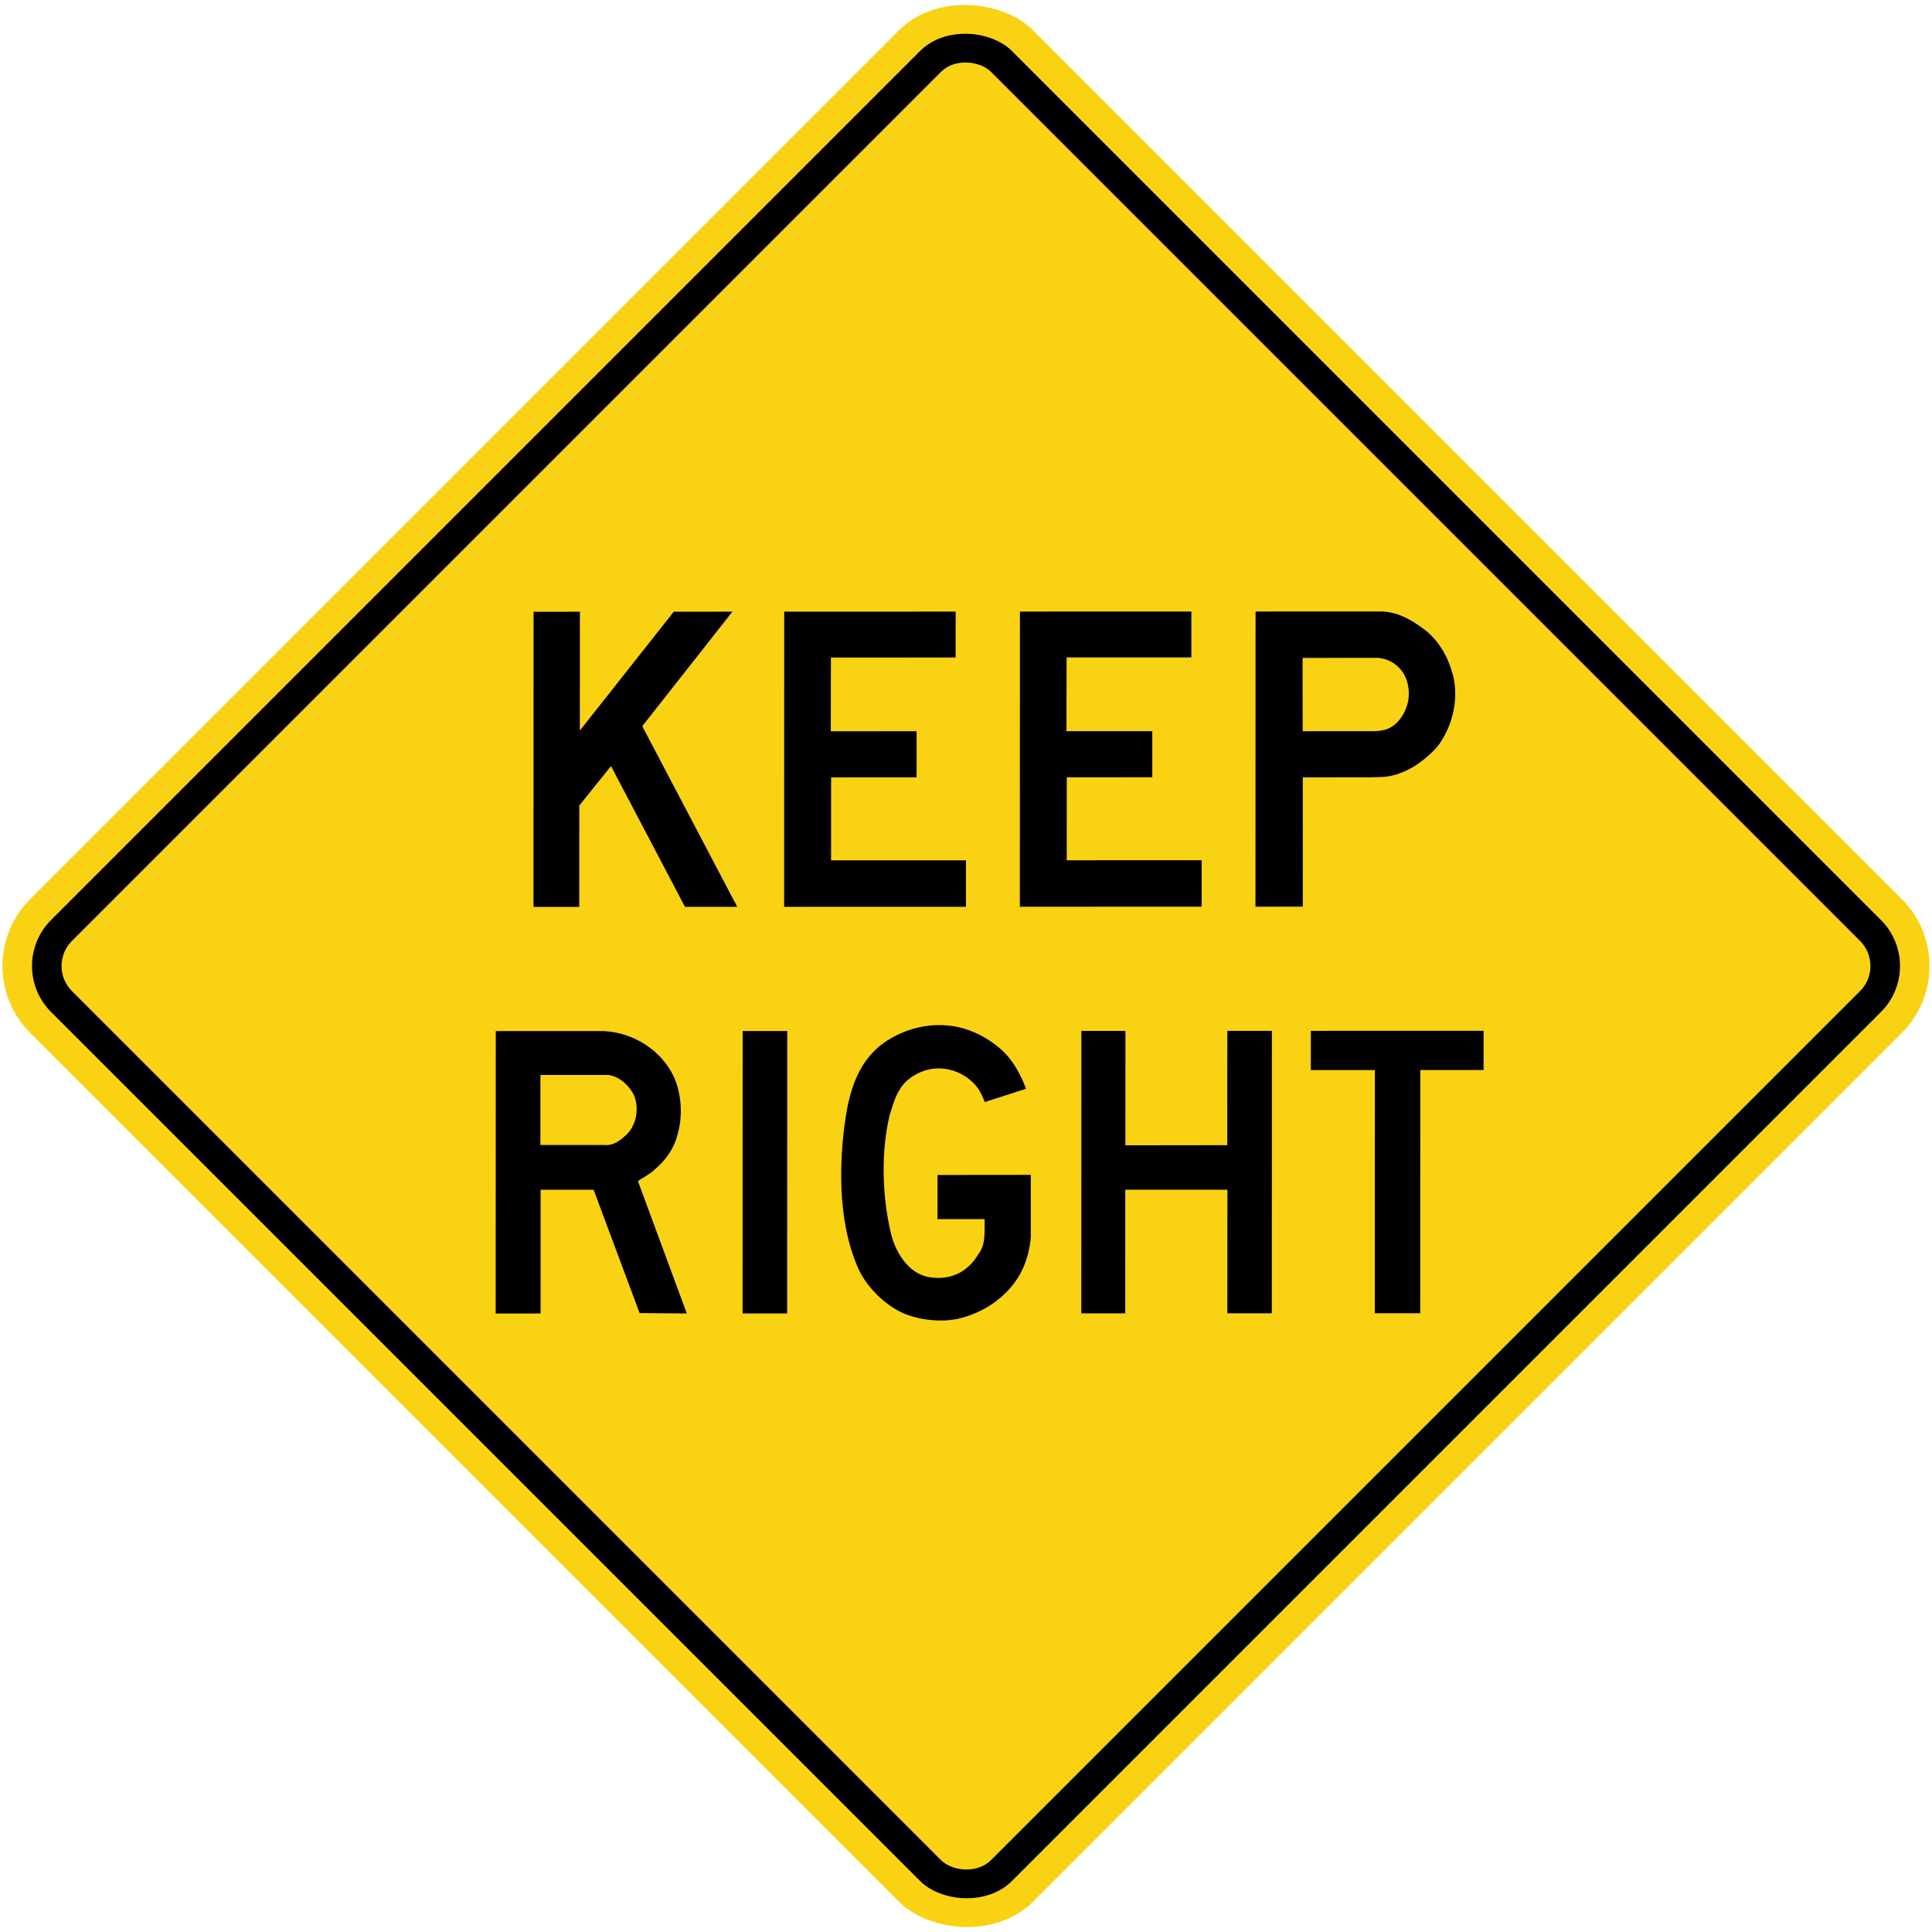 <?xml version="1.0" encoding="UTF-8" standalone="no"?>
<!-- Created with Inkscape (http://www.inkscape.org/) -->

<svg
   xmlns:dc="http://purl.org/dc/elements/1.1/"
   xmlns:cc="http://creativecommons.org/ns#"
   xmlns:rdf="http://www.w3.org/1999/02/22-rdf-syntax-ns#"
   xmlns:svg="http://www.w3.org/2000/svg"
   xmlns="http://www.w3.org/2000/svg"
   xmlns:sodipodi="http://sodipodi.sourceforge.net/DTD/sodipodi-0.dtd"
   xmlns:inkscape="http://www.inkscape.org/namespaces/inkscape"
   width="817.464mm"
   height="817.464mm"
   viewBox="0 0 817.464 817.464"
   version="1.1"
   id="svg8"
   inkscape:version="0.92.4 (5da689c313, 2019-01-14)"
   sodipodi:docname="Ontario_Wa-1R.svg">
  <defs
     id="defs2" />
  <sodipodi:namedview
     id="base"
     pagecolor="#ffffff"
     bordercolor="#666666"
     borderopacity="1.0"
     inkscape:pageopacity="0.0"
     inkscape:pageshadow="2"
     inkscape:zoom="0.175"
     inkscape:cx="3197.0744"
     inkscape:cy="1778.4745"
     inkscape:document-units="mm"
     inkscape:current-layer="layer1"
     showgrid="false"
     inkscape:window-width="1920"
     inkscape:window-height="1057"
     inkscape:window-x="-8"
     inkscape:window-y="-8"
     inkscape:window-maximized="1"
     showborder="true"
     inkscape:snap-global="false" />
  <g
     inkscape:label="Layer 1"
     inkscape:groupmode="layer"
     id="layer1"
     transform="translate(0,520.464)">
    <rect
       style="opacity:1;fill:#fad214;fill-opacity:1;fill-rule:nonzero;stroke:none;stroke-width:9.264;stroke-linecap:round;stroke-linejoin:round;stroke-miterlimit:4;stroke-dasharray:none;stroke-opacity:1"
       id="rect1383"
       width="600"
       height="600"
       x="68.024"
       y="-89.989"
       rx="40"
       ry="40"
       transform="rotate(-45)" />
    <rect
       ry="27.5"
       rx="27.5"
       y="-77.489"
       x="80.524"
       height="575"
       width="575"
       id="rect1396"
       style="opacity:1;fill:#000000;fill-opacity:1;fill-rule:nonzero;stroke:none;stroke-width:8.878;stroke-linecap:round;stroke-linejoin:round;stroke-miterlimit:4;stroke-dasharray:none;stroke-opacity:1"
       transform="rotate(-45)" />
    <rect
       ry="15"
       rx="15"
       y="-64.989"
       x="93.024"
       height="550"
       width="550"
       id="rect1398"
       style="opacity:1;fill:#fad214;fill-opacity:1;fill-rule:nonzero;stroke:none;stroke-width:8.492;stroke-linecap:round;stroke-linejoin:round;stroke-miterlimit:4;stroke-dasharray:none;stroke-opacity:1"
       transform="rotate(-45)" />
    <path
       inkscape:connector-curvature="0"
       id="path439"
       style="fill:#000000;fill-opacity:1;fill-rule:nonzero;stroke:none;stroke-width:2.42"
       d="m 245.113,-179.63 -0.014,42.888 -19.367,0.01 0.034,-124.893 19.604,-0.01 -0.021,50.287 39.739,-50.298 24.807,-0.01 -38.139,48.446 40.181,76.448 -22.109,0.01 -31.299,-59.571 -13.424,16.696 z" />
    <path
       inkscape:connector-curvature="0"
       id="path441"
       style="fill:#000000;fill-opacity:1;fill-rule:nonzero;stroke:none;stroke-width:2.42"
       d="m 404.364,-242.262 -52.789,0.021 -0.048,31.19 36.312,-0.014 -0.01,19.508 -36.176,0.01 -0.014,35.112 57.091,-0.014 -0.01,19.662 -76.938,0.021 0.034,-124.89 72.547,-0.027 -0.01,19.421 z" />
    <path
       inkscape:connector-curvature="0"
       id="path443"
       style="fill:#000000;fill-opacity:1;fill-rule:nonzero;stroke:none;stroke-width:2.42"
       d="m 504.074,-242.29 -52.782,0.014 -0.055,31.188 36.315,-0.01 v 19.501 l -36.179,0.014 -0.01,35.112 57.086,-0.021 v 19.662 l -76.936,0.027 0.041,-124.894 72.54,-0.021 v 19.421 z" />
    <path
       inkscape:connector-curvature="0"
       id="path445"
       style="fill:#000000;fill-opacity:1;fill-rule:nonzero;stroke:none;stroke-width:2.42"
       d="m 551.254,-136.838 -20.041,0.01 0.041,-124.89 53.631,-0.014 c 7.271,0.342 13.166,4.023 18.771,8.379 6.148,5.259 9.475,11.999 11.29,19.226 1.772,7.807 0.421,16.289 -2.788,22.999 -1.21,2.58 -2.639,5.051 -4.62,7.305 -5.6,5.913 -12.127,10.311 -19.726,11.797 -2.37,0.434 -4.971,0.358 -7.494,0.434 l -29.087,0.041 0.021,54.719 z" />
    <path
       inkscape:connector-curvature="0"
       id="path447"
       style="fill:#fad214;fill-opacity:1;fill-rule:nonzero;stroke:none;stroke-width:2.42"
       d="m 551.15,-242.09 32.108,-0.034 c 1.756,0.272 3.549,0.68 5.132,1.528 5.99,3.138 8.424,9.559 7.531,16.186 -0.848,5.261 -4.4,11.142 -9.892,12.726 -1.442,0.398 -3.007,0.536 -4.59,0.595 l -30.26,0.01 -0.028,-31.01 z" />
    <path
       inkscape:connector-curvature="0"
       id="path449"
       style="fill:#000000;fill-opacity:1;fill-rule:nonzero;stroke:none;stroke-width:2.316"
       d="m 290.601,35.291 -19.976,-0.177 -19.458,-52.172 -22.424,-0.007 -0.013,52.376 H 209.732 l 0.039,-119.499 45.556,-0.013 c 12.261,0.54 24.159,7.694 29.688,19.109 3.335,7.193 4.015,16.875 1.631,24.728 -1.361,5.725 -4.854,10.738 -9.707,14.795 -2.157,2.062 -4.685,3.234 -7.029,4.835 l 20.697,56.026 z" />
    <path
       inkscape:connector-curvature="0"
       id="path451"
       style="fill:#fad214;fill-opacity:1;fill-rule:nonzero;stroke:none;stroke-width:2.316"
       d="m 228.66,-65.621 h 28.813 c 4.756,0.626 9.203,4.836 11.027,9.161 1.858,5.389 0.749,11.752 -3.162,15.844 -2.678,2.568 -5.718,5.026 -9.779,4.617 l -26.812,0.007 -0.096,-0.144 0.01,-29.485 z" />
    <path
       inkscape:connector-curvature="0"
       id="path453"
       style="fill:#000000;fill-opacity:1;fill-rule:nonzero;stroke:none;stroke-width:2.316"
       d="m 333.066,35.277 0.033,-119.506 -18.87,0.007 -0.033,119.506 z" />
    <path
       inkscape:connector-curvature="0"
       id="path455"
       style="fill:#000000;fill-opacity:1;fill-rule:nonzero;stroke:none;stroke-width:2.316"
       d="m 416.66,-54.166 c -1.143,-3.103 -2.578,-6.125 -5.308,-8.543 -5.309,-5.013 -13.107,-7.107 -20.325,-4.696 -3.905,1.369 -7.929,3.893 -10.217,7.753 -2.217,3.423 -3.214,7.363 -4.43,11.209 -3.675,15.513 -3.109,34.182 0.522,49.525 1.73,7.726 6.984,16.778 15.429,18.675 6.808,1.423 13.465,-0.205 18.205,-5.099 1.12,-1.028 1.954,-2.26 2.788,-3.445 l 0.033,0.033 c 0.224,-0.606 0.777,-1.193 1.106,-1.805 2.711,-3.894 2.029,-9.427 2.148,-14.077 l -19.937,0.005 0.02,-18.681 39.452,-0.046 0.01,26.685 c -0.85,7.931 -3.376,15.184 -8.768,21.252 -5.847,6.66 -13.152,10.645 -21.119,12.746 -1.864,0.507 -3.858,0.653 -5.832,0.896 -6.454,0.277 -12.616,-0.678 -18.107,-2.971 -8.079,-3.558 -16.041,-11.521 -19.473,-19.65 -7.519,-17.43 -8.086,-39.301 -5.642,-59.168 1.758,-13.445 4.857,-26.941 16.65,-35.597 8.919,-6.219 20.309,-9.176 31.738,-6.686 6.4,1.476 12.137,4.519 17.352,8.854 5.642,4.86 8.776,10.908 11.19,17.2 l -17.487,5.631 z" />
    <path
       inkscape:connector-curvature="0"
       id="path457"
       style="fill:#000000;fill-opacity:1;fill-rule:nonzero;stroke:none;stroke-width:2.316"
       d="m 538.163,-84.289 -0.039,119.5 -18.813,0.007 0.027,-52.284 -43.203,-0.02 -0.02,52.318 -18.596,0.005 0.033,-119.499 18.642,-0.007 -0.02,48.408 43.108,-0.059 0.02,-48.363 18.866,-0.007 z" />
    <path
       inkscape:connector-curvature="0"
       id="path459"
       style="fill:#000000;fill-opacity:1;fill-rule:nonzero;stroke:none;stroke-width:2.316"
       d="m 581.739,-67.708 -27.098,0.007 v -16.595 l 73.091,-0.02 v 16.594 l -26.779,0.007 -0.033,102.907 -19.216,0.005 0.033,-102.906 z" />
  </g>
</svg>
